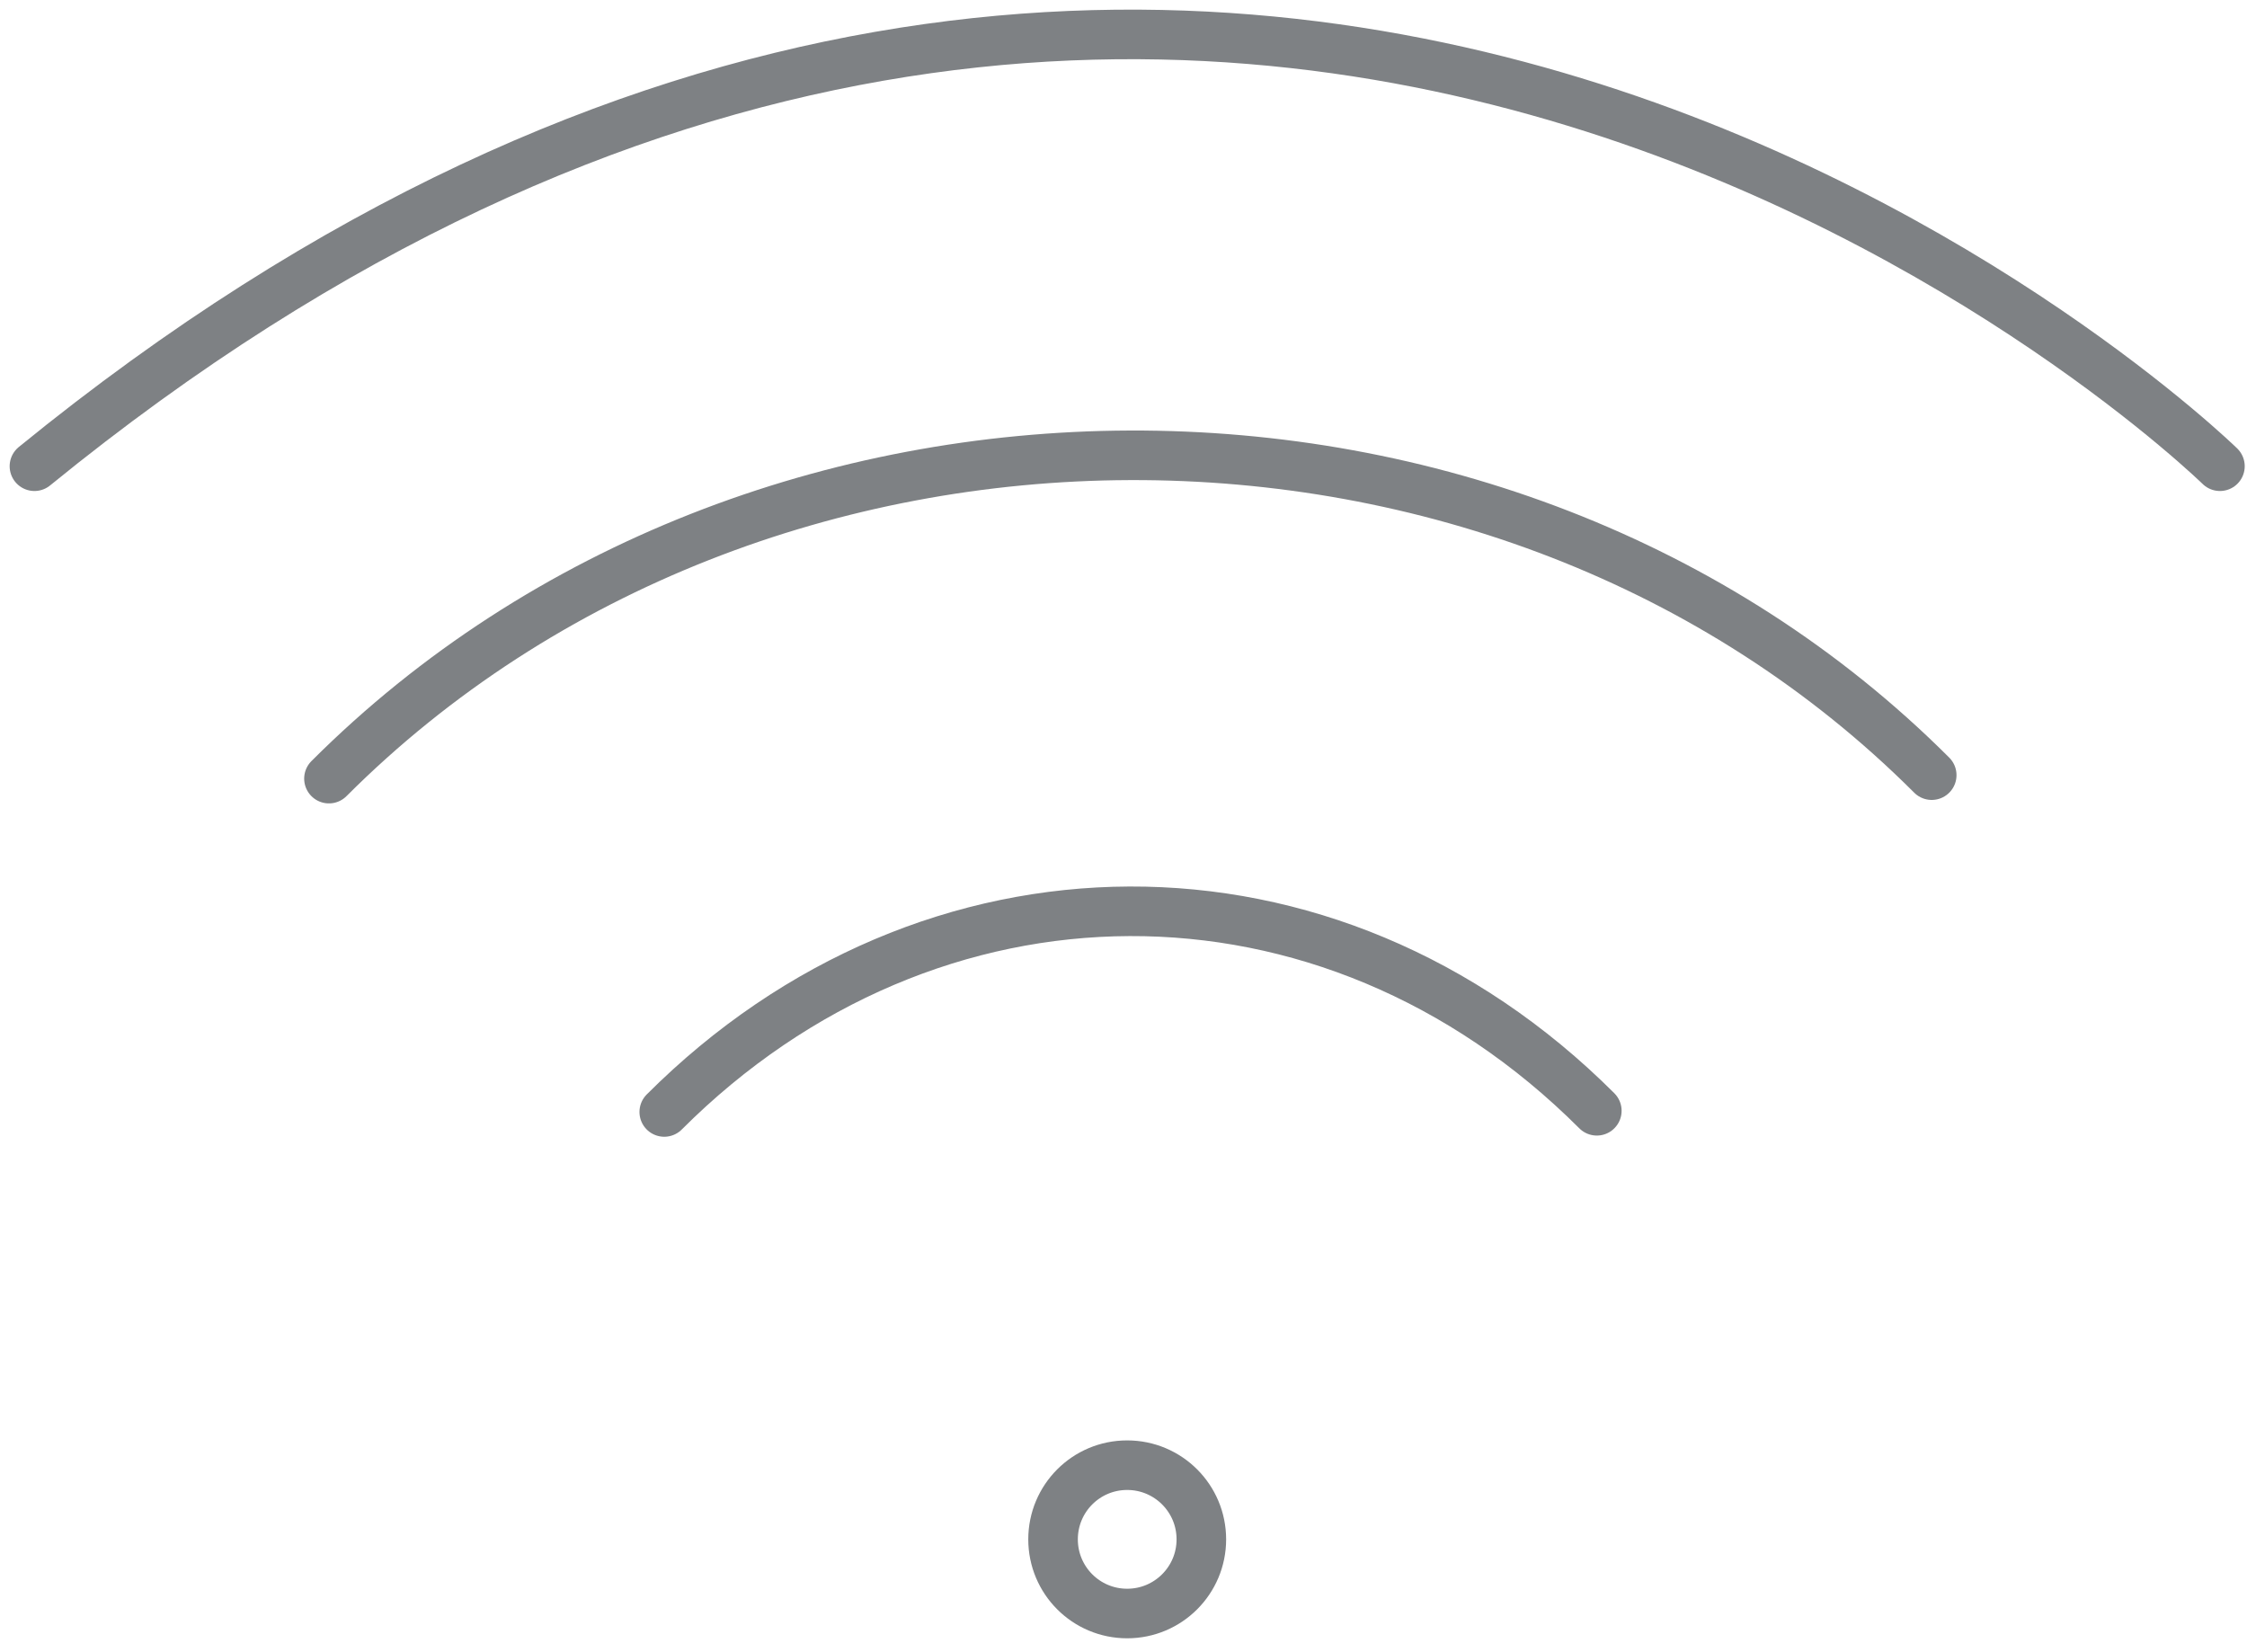 <?xml version="1.0" encoding="UTF-8" standalone="no"?>
<svg width="68px" height="50px" viewBox="0 0 68 50" version="1.1" xmlns="http://www.w3.org/2000/svg" xmlns:xlink="http://www.w3.org/1999/xlink">
    <!-- Generator: Sketch 3.7.2 (28276) - http://www.bohemiancoding.com/sketch -->
    <title>Page 1</title>
    <desc>Created with Sketch.</desc>
    <defs></defs>
    <g id="Page-1" stroke="none" stroke-width="1" fill="none" fill-rule="evenodd" stroke-linecap="round" stroke-linejoin="round">
        <g stroke="#7E8184" stroke-width="1.5">
            <path d="M36.356,46.585 C36.356,47.823 35.353,48.829 34.111,48.829 C32.868,48.829 31.868,47.823 31.868,46.585 C31.868,45.346 32.868,44.34 34.111,44.34 C35.353,44.34 36.356,45.346 36.356,46.585 L36.356,46.585 Z" id="Stroke-1"></path>
            <path d="M20.102,33.651 C28.135,25.619 40.206,25.501 48.324,33.615" id="Stroke-3"></path>
            <path d="M1.042,14.109 C37.122,-15.293 67.181,14.109 67.181,14.109" id="Stroke-5"></path>
            <path d="M9.955,23.563 C22.91,10.608 45.46,10.462 58.459,23.458" id="Stroke-7"></path>
        </g>
    </g>
</svg>